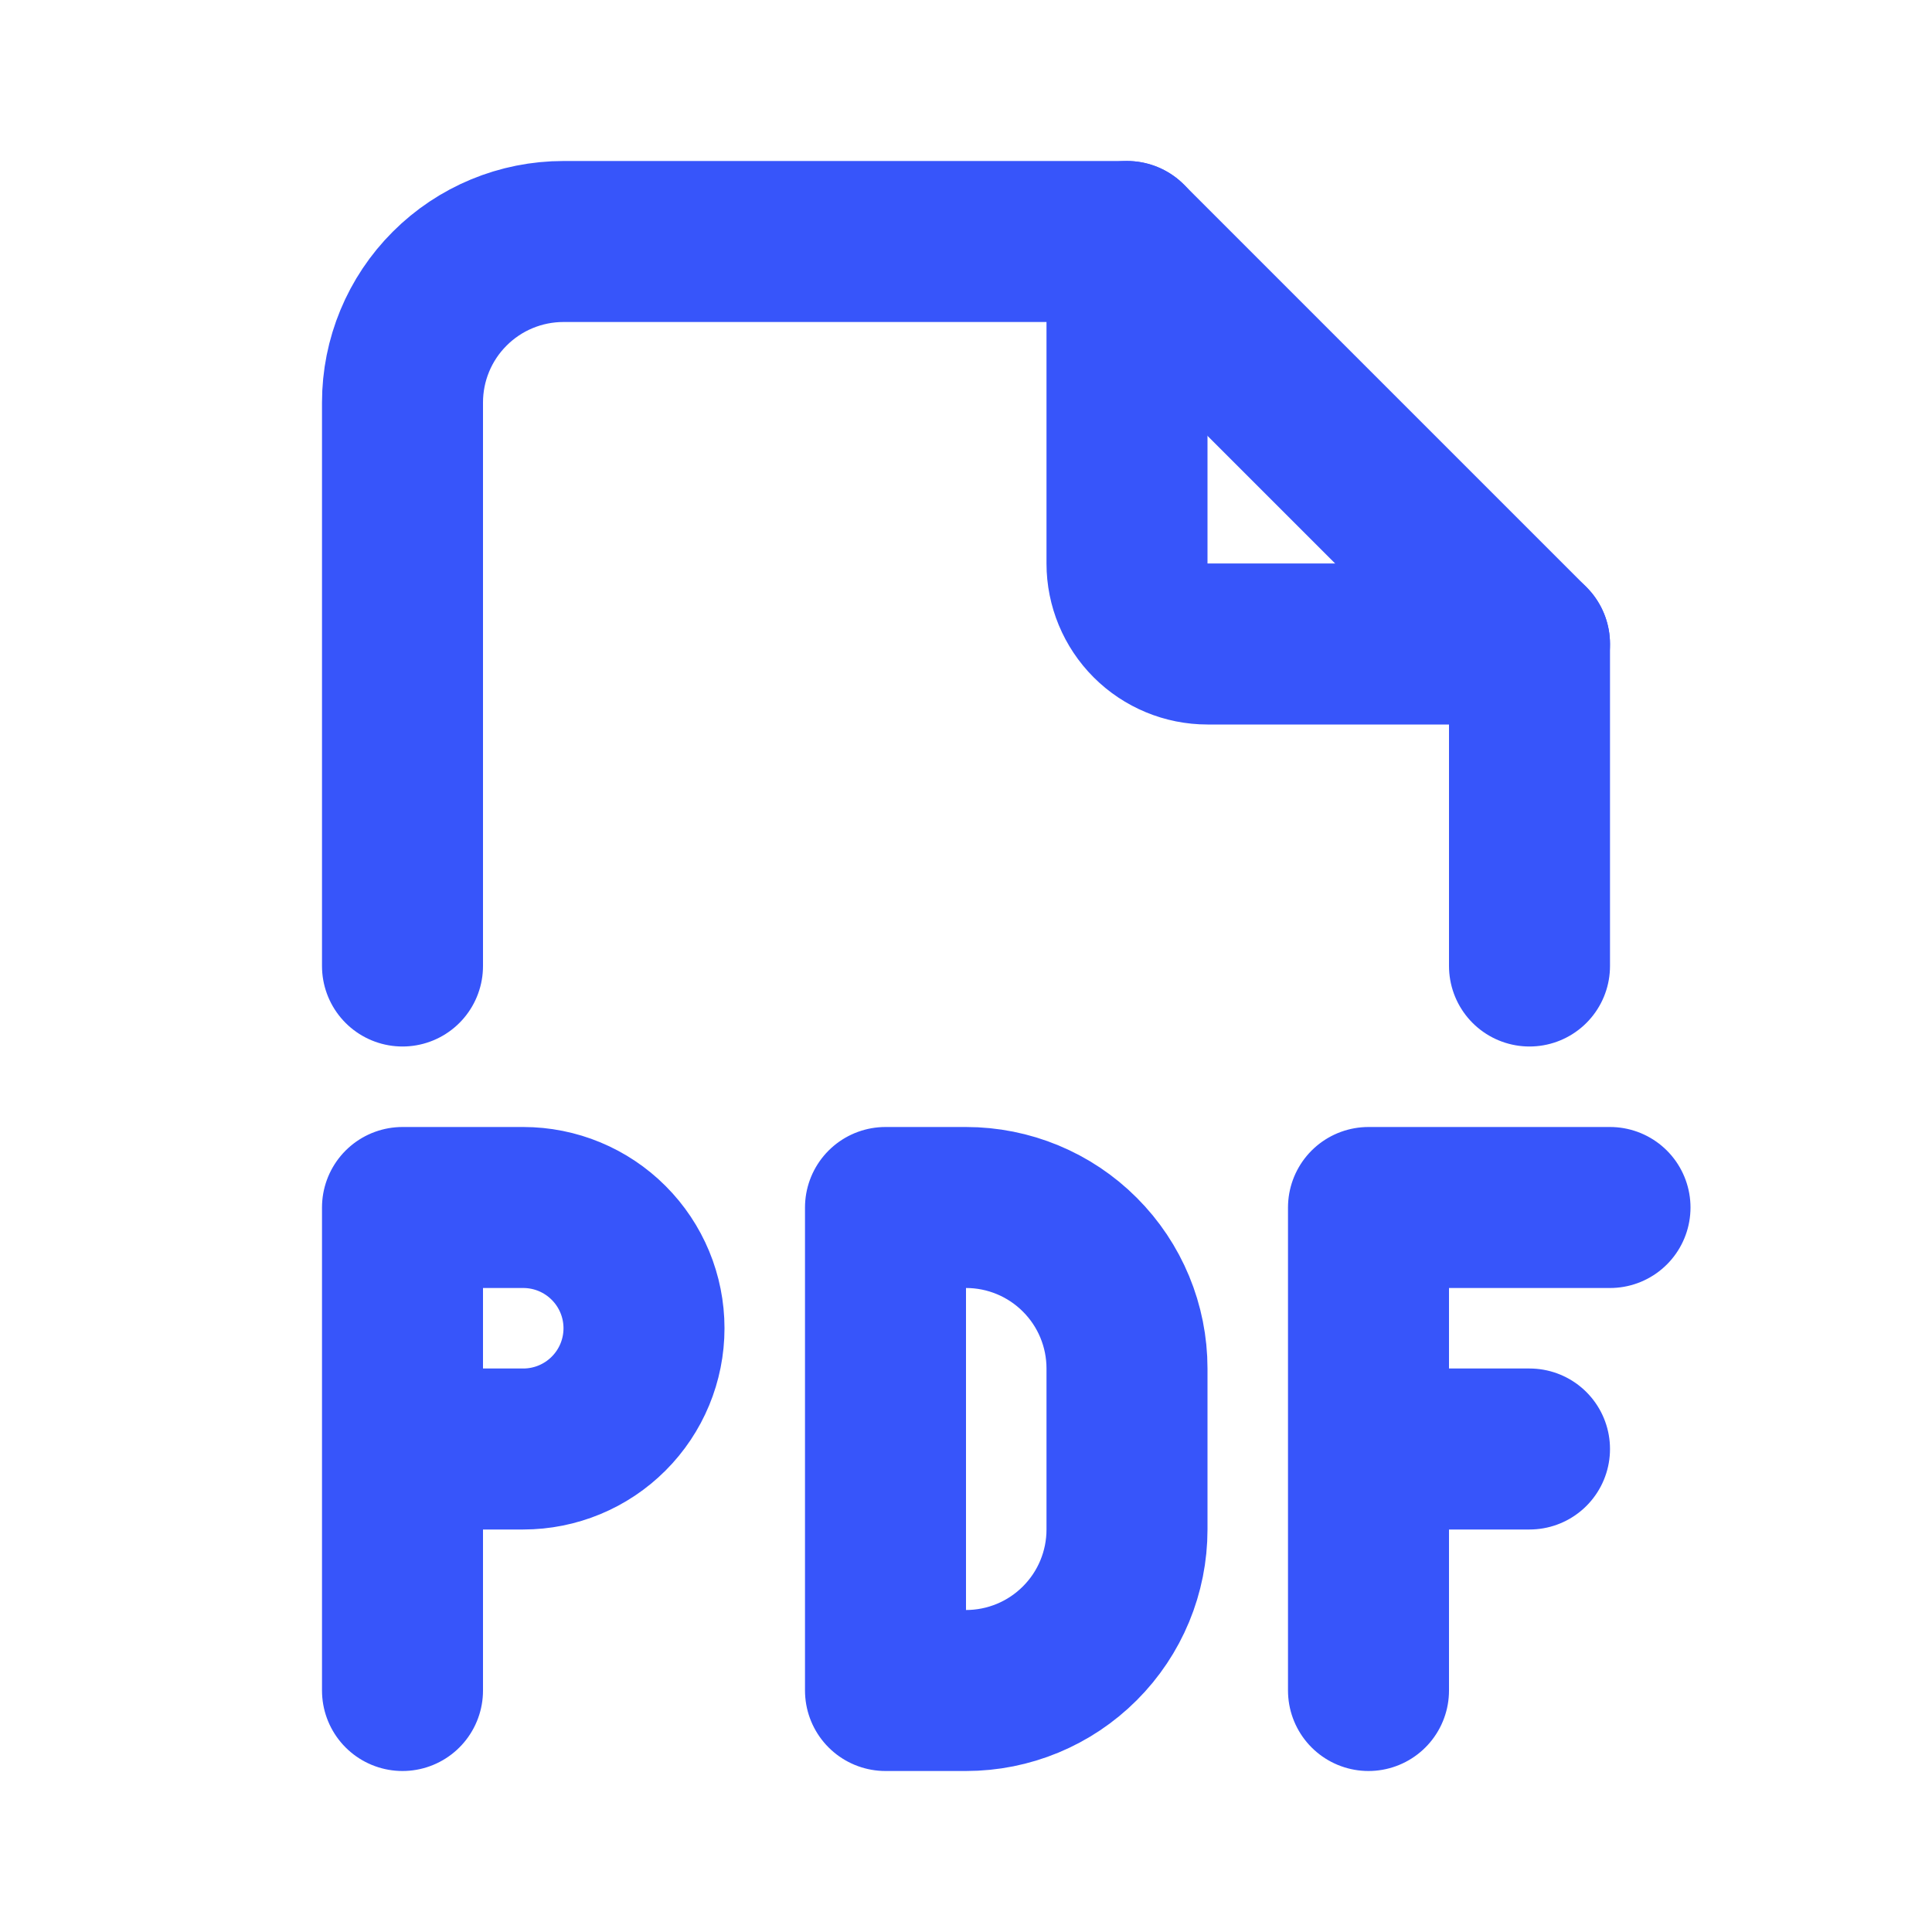 <?xml version="1.0" encoding="UTF-8"?> <svg xmlns="http://www.w3.org/2000/svg" width="48" height="48" viewBox="0 0 48 48" fill="none"><path d="M28 6V14C28 14.53 28.211 15.039 28.586 15.414C28.961 15.789 29.47 16 30 16H38" stroke="#3755FA" stroke-width="4" stroke-linecap="round" stroke-linejoin="round"></path><path d="M10 24V10C10 8.939 10.421 7.922 11.172 7.172C11.922 6.421 12.939 6 14 6H28L38 16V24M10 36H13C13.796 36 14.559 35.684 15.121 35.121C15.684 34.559 16 33.796 16 33C16 32.204 15.684 31.441 15.121 30.879C14.559 30.316 13.796 30 13 30H10V42M34 36H38M40 30H34V42M22 30V42H24C25.061 42 26.078 41.579 26.828 40.828C27.579 40.078 28 39.061 28 38V34C28 32.939 27.579 31.922 26.828 31.172C26.078 30.421 25.061 30 24 30H22Z" stroke="#3755FA" stroke-width="4" stroke-linecap="round" stroke-linejoin="round"></path></svg> 